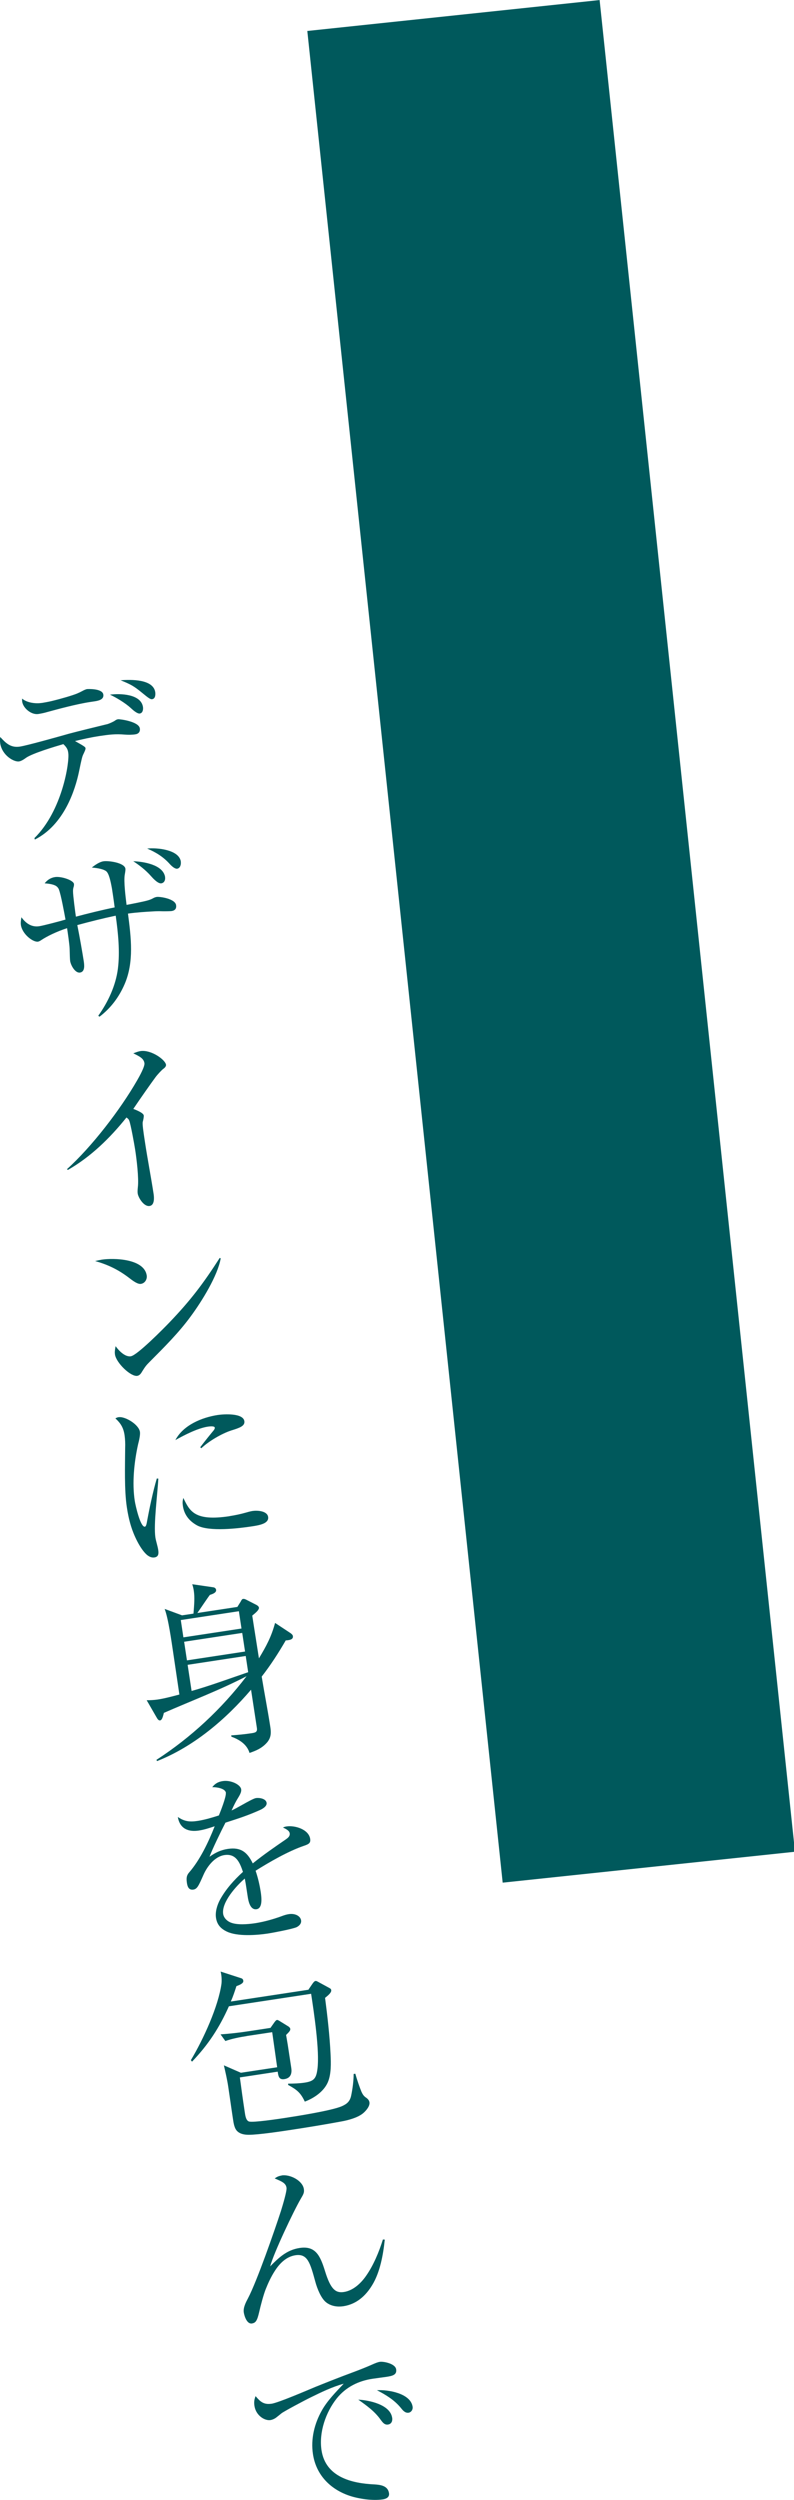 <?xml version="1.0" encoding="UTF-8"?>
<svg id="_レイヤー_2" data-name="レイヤー_2" xmlns="http://www.w3.org/2000/svg" viewBox="0 0 152 478">
  <defs>
    <style>
      .cls-1 {
        fill: #00595c;
      }
    </style>
  </defs>
  <g id="design">
    <rect class="cls-1" x="77.37" y="1.99" width="56.27" height="356.02" transform="translate(-18.32 12.07) rotate(-6.03)"/>
    <g>
      <path class="cls-1" d="M16.37,143.09c.03.18-.16.6-.46,1.22-.16.35-.28.76-.76,3.11-.75,3.65-2.88,10.28-8.48,13.11l-.08-.28c5.34-5.24,6.74-14.54,6.48-16.27-.07-.49-.14-.95-.94-1.7-1.59.46-5.98,1.77-7.18,2.64-.55.41-.99.62-1.31.67-.95.14-3.24-1.13-3.6-3.46-.06-.42-.05-.79,0-1.22,1.09,1.2,2.02,2.11,3.78,1.84,1.38-.21,7.51-1.93,9.41-2.47,1.21-.33,5.74-1.45,7.38-1.84.28-.08,1.16-.46,1.45-.69.16-.13.37-.2.54-.23.28-.04,3.96.41,4.17,1.75.1.64-.24,1.05-.87,1.14-.56.09-1.36.1-1.98.05-1.83-.16-3.07,0-4.94.28-1.55.24-3.09.58-4.62.95,1.82,1.02,1.98,1.14,2.02,1.39ZM8,134.41c.28-.04,1.48-.26,1.86-.36,1.99-.48,3.92-1.06,4.84-1.42.41-.17.74-.33,1.11-.53.33-.19.71-.32.82-.34.14-.02,2.97-.16,3.15,1.04.16,1.02-1.08,1.21-1.75,1.31l-.74.11c-2.65.4-6.29,1.39-8.3,1.94-.48.15-1.15.28-1.64.36-1.38.21-2.92-1.14-3.1-2.34-.03-.18-.03-.43-.02-.61.92.8,2.57,1.02,3.77.83ZM27.37,135.18c.07.49-.04,1.16-.61,1.25-.42.06-1.12-.48-1.71-1.04-1.01-.93-2.76-2-4-2.57,1.95-.26,5.94-.14,6.32,2.36ZM29.72,132.34c.05.35.08,1.25-.59,1.35-.32.05-.64-.16-2-1.28-1.53-1.25-2.11-1.55-4.04-2.34,2-.16,6.25-.23,6.63,2.28Z"/>
      <path class="cls-1" d="M11.25,170c-.11-.24-.33-.49-.57-.63-.55-.31-1.47-.43-2.13-.47.51-.66,1.17-1.08,1.98-1.2,1.16-.18,3.52.58,3.63,1.32.02.14-.01.4-.06.55-.1.3-.13.6-.12.88,0,.76.41,3.87.55,4.82,2.12-.57,5.25-1.34,7.42-1.77-.17-1.35-.44-3.11-.51-3.56-.27-1.51-.59-2.9-1.08-3.33-.46-.4-1.54-.63-2.78-.73.61-.49,1.46-1.09,2.24-1.2.95-.14,4.01.26,4.19,1.42.03.21-.04.66-.12,1.1-.24,1.3.17,4.44.34,5.82.84-.16,3.44-.66,4.09-.87.28-.08.62-.2.89-.35.27-.15.5-.26.79-.3.6-.09,3.52.33,3.71,1.56.1.67-.2,1.04-.87,1.14-.21.03-1.29.05-1.69.04-.73-.03-1.34-.01-1.77.02-1.5.08-3.11.18-4.88.42.59,4.56,1.19,9.26-.65,13.51-1.07,2.47-2.66,4.59-4.8,6.21l-.24-.18c1.88-2.63,3.35-5.77,3.76-9,.41-3.23.05-6.82-.42-10.14-2.45.52-4.92,1.14-7.35,1.8.44,2.17,1,5.4,1.22,6.81.11.74.32,2.11-.7,2.27-.95.14-1.77-1.42-1.89-2.2-.05-.32-.07-1.18-.1-2.33-.03-.93-.38-3.22-.49-3.96-2.06.67-3.81,1.55-4.83,2.21-.2.14-.49.33-.74.37-.92.14-2.99-1.39-3.27-3.18-.05-.32-.04-.72.1-1.49.82,1.14,1.92,1.94,3.4,1.72.81-.12,3.97-.96,5.04-1.27-.22-1.19-.88-4.84-1.28-5.79ZM31.6,167.71c.09.6-.19,1.11-.72,1.19-.28.04-.84-.09-1.98-1.39-1-1.15-2.35-2.17-3.39-2.84,1.92.07,5.73.64,6.1,3.04ZM34.61,164.73c.08.53-.09,1.28-.69,1.37-.39.06-.96-.39-1.4-.87-1.22-1.37-2.66-2.27-4.35-2.98,1.78-.2,6.09.16,6.45,2.48Z"/>
      <path class="cls-1" d="M27.52,213.28c.04.25-.11.95-.18,1.18-.12.41.1,1.86.4,3.83.5,3.31,1.15,6.64,1.66,9.95.11.7.23,2.2-.76,2.35-1.09.17-2.16-1.58-2.28-2.39-.05-.35-.01-.79.03-1.2.21-1.72-.24-5.41-.52-7.2-.14-.92-.86-4.92-1.14-5.56-.11-.24-.19-.33-.52-.57-3.16,3.94-6.84,7.53-11.22,10.03l-.17-.15c4.76-4.29,10.22-11.39,13.42-16.96.46-.79,1.51-2.68,1.41-3.31-.14-.92-.96-1.3-2.13-1.88.75-.29,1.06-.38,1.38-.43,2.01-.3,4.73,1.63,4.88,2.61.04.28-.2.57-.53.8-.26.18-1.1,1.07-1.49,1.6-.9,1.22-2.8,3.92-4.24,6.05.96.36,1.93.82,2,1.25Z"/>
      <path class="cls-1" d="M19.4,240.86c2.44-.37,8.2-.2,8.69,3.01.11.74-.35,1.49-1.09,1.61-.49.08-1.12-.23-2.27-1.13-2-1.53-4-2.53-6.52-3.23.38-.09.8-.19,1.19-.25ZM25.06,259.32c1.2-.18,6.27-5.31,7.36-6.45,4.05-4.22,6.49-7.44,9.64-12.35l.19.08c-.55,3.29-3.65,8.27-5.69,11.03-2.3,3.16-5.09,5.93-7.88,8.73-.69.68-.9.97-1.42,1.8-.23.39-.49.83-.98.91-1.27.19-4.03-2.49-4.27-4.08-.06-.39-.04-.75.12-1.6.6.85,1.8,2.11,2.93,1.94Z"/>
      <path class="cls-1" d="M22.75,270.97c1.16-.18,3.82,1.37,4.04,2.81.08.53-.13,1.53-.36,2.4-.75,3.4-1.16,7.35-.63,10.8.11.74,1.06,5.07,1.94,4.93.14-.02.28-.29.36-.74.43-2.41,1.18-6.02,1.92-8.48l.29.03c-.14,2.87-.94,8.76-.56,11.26.11.7.42,1.59.54,2.37.1.67.09,1.32-.72,1.44-.56.09-1.04-.17-1.45-.5-1.33-1.17-2.53-3.8-3.04-5.49-.36-1.17-.62-2.39-.8-3.63-.5-3.28-.34-7.95-.32-11.34.03-.76,0-1.62-.11-2.4-.21-1.41-.71-2.27-1.76-3.23.17-.1.4-.21.65-.24ZM41.69,270.55c1.13-.17,4.85-.41,5.09,1.18.14.95-.96,1.3-2.54,1.79-1.82.6-4.31,2.06-5.7,3.39l-.21-.19c.69-.93,2.33-2.95,2.55-3.2.18-.21.26-.44.24-.54-.06-.39-1.08-.23-1.33-.2-1.94.29-4.52,1.62-6.22,2.57,1.51-2.86,5.05-4.33,8.12-4.8ZM43.94,289.89c1.09-.17,2.18-.4,3.22-.7.55-.16.94-.25,1.22-.29.88-.13,2.78-.02,2.95,1.14.19,1.27-1.67,1.59-3.05,1.8-2.61.4-8.22,1.07-10.54-.17-1.5-.82-2.48-2.04-2.73-3.73-.09-.6-.07-.96.09-1.53,1.22,2.55,2.17,4.5,8.84,3.49Z"/>
      <path class="cls-1" d="M46.1,306.18c.2-.36.26-.44.44-.46.21-.03.4.05.56.13l1.96,1c.23.11.48.32.51.53.06.39-.51.91-1.28,1.53.41,2.71.86,5.42,1.28,8.17,1.41-2.34,2.37-4.11,3.09-6.77l2.97,1.96c.2.15.41.33.44.55.09.6-.5.73-.93.79-.14.02-.25.04-.43.03-1.4,2.41-2.89,4.73-4.61,6.93.52,3.2,1.15,6.39,1.65,9.63.17,1.09.16,1.99-.57,2.9-.95,1.12-2.07,1.61-3.41,2.07-.5-1.65-1.94-2.55-3.47-3.11l-.04-.25c1.32-.09,2.64-.22,3.95-.42.64-.1,1.09-.2.97-.98-.37-2.43-.75-4.9-1.12-7.33-4.84,5.67-10.98,10.89-18,13.65l-.11-.24c6.61-4.28,12.49-9.75,17.25-15.99-5.12,2.65-10.55,4.7-15.83,7.01-.22.93-.4,1.39-.72,1.44-.32.05-.52-.32-.66-.55l-1.91-3.31c.76,0,1.37-.03,2.14-.14,1.31-.2,2.87-.62,4.12-.95-.41-2.71-.79-5.4-1.2-8.11-.32-2.11-.91-6.42-1.62-8.26l3.33,1.23,2.19-.33c.15-1.86.25-3.1.06-4.37-.06-.42-.16-.84-.3-1.25l3.99.58c.26.03.53.17.58.49.09.56-.74.83-1.19.97-.39.49-1.89,2.74-2.4,3.46l7.66-1.16.67-1.07ZM34.61,309.76l.5,3.31,11.12-1.69-.5-3.31-11.12,1.69ZM35.79,317.47l11.12-1.69-.54-3.56-11.12,1.69.54,3.56ZM36.68,323.32c3.19-.88,7.57-2.48,10.83-3.59l-.47-3.1-11.12,1.69.76,5Z"/>
      <path class="cls-1" d="M43.25,342.8c-.13-.88-1.9-1.12-2.62-1.08.54-.7,1.14-1.04,2.02-1.17,1.55-.24,3.39.68,3.52,1.56.06.42-.09.84-.61,1.68-.38.6-.74,1.3-1.23,2.38.41-.17,1.41-.72,1.94-1.02,1.2-.68,2.33-1.29,2.72-1.35.67-.1,1.93.1,2.05.91.1.64-.76,1.16-1.31,1.39-2.3,1.03-4.02,1.58-6.57,2.4-.81,1.56-2.57,5.18-3.05,6.52,1.11-.78,2.11-1.29,3.49-1.5,2.51-.38,3.74.62,4.79,2.77,2.03-1.64,4.18-3.12,6.34-4.6.39-.28.81-.59.73-1.16-.06-.42-.47-.72-1.29-1.1.24-.11.37-.16.69-.21,1.59-.24,4.24.55,4.52,2.38.12.81-.28,1.02-1.24,1.34-2.99,1.03-6.54,3.08-9.21,4.75.46,1.34.78,2.73.99,4.1.13.88.43,3.07-.8,3.26-1.24.19-1.57-1.56-1.7-2.41-.09-.56-.18-1.16-.26-1.69-.09-.6-.18-1.16-.3-1.76-1.6,1.36-4.47,4.53-4.14,6.76.11.7.63,1.27,1.33,1.6,1.24.57,3.42.38,4.76.18,1.77-.27,3.63-.8,5.27-1.41.48-.18.79-.26,1.21-.33,1.24-.19,2.23.38,2.35,1.19.1.63-.41,1.11-.92,1.33-.85.35-4.36,1.02-5.38,1.18-2.22.34-5.87.6-7.89-.35-1.21-.57-1.91-1.37-2.1-2.64-.18-1.16.24-2.49.77-3.47,1.13-2.05,2.68-3.76,4.39-5.32-.6-1.78-1.33-3.55-3.56-3.21-1.84.28-3.28,2.16-3.98,3.74-.94,2.12-1.21,2.74-1.95,2.86-.88.13-1.13-.55-1.24-1.29-.18-1.16.08-1.6.48-2.05,1.99-2.32,3.59-5.59,4.84-8.77-1,.33-2.03.67-3.05.82-2.01.3-3.63-.35-4.01-2.6,1.29.89,2.32.98,3.83.75,1.31-.2,2.79-.64,4.03-1.04.32-.77,1.44-3.61,1.33-4.31Z"/>
      <path class="cls-1" d="M59.05,380.42l.8-1.17c.12-.16.33-.45.54-.48.14-.02.26.03.42.12l2.13,1.16c.31.17.43.22.47.47.07.46-.57.99-1.18,1.48.45,3.43.89,7.29,1.05,10.73.08,1.72.16,3.87-.54,5.45-.78,1.74-2.61,2.99-4.39,3.66-.8-1.72-1.54-2.29-3.19-3.19v-.25c1.01,0,2.16-.04,3.15-.19,1.8-.27,2.23-.81,2.46-2.61.45-3.42-.67-10.82-1.21-14.38l-15.74,2.39c-1.83,4.1-3.94,7.34-7.06,10.59l-.22-.29c2.42-4.04,5.26-10.28,5.86-14.62.05-.37.04-1.16-.03-1.62-.04-.25-.07-.46-.14-.7l3.8,1.23c.34.09.5.21.55.53.07.49-.67.79-1.32,1.03-.32.99-.64,1.97-1.07,2.94l14.9-2.26ZM47.22,389.31c-1.38.21-2.78.49-4.08.94l-.92-1.27c1.82-.13,3.63-.33,5.43-.61l4.13-.63.74-1.05c.12-.16.33-.45.51-.47.11-.02.26.07.5.21l1.64,1.01c.24.14.38.34.4.48.05.32-.23.61-.8,1.17.22,1.23.41,2.43.59,3.66.13.88.27,1.76.4,2.64.17,1.09-.13,1.97-1.33,2.15-.88.13-1.1-.37-1.22-1.11l-.05-.32-7.24,1.1c.27,2.01.54,4.03.96,6.78.11.74.26,1.47.79,1.65.76.24,5.7-.5,6.8-.67,2.29-.35,9.14-1.42,11.03-2.28.98-.44,1.52-.95,1.74-2.07.25-1.19.47-2.85.46-4.07l.32-.05c.31,1.11.84,2.65,1.18,3.46.22.47.41.77.77,1.04.44.29.7.58.76.97.11.74-.66,1.61-1.17,2.05-1.02.88-2.9,1.38-4.2,1.61-3.2.59-6.4,1.12-9.65,1.61-1.62.25-6.32.96-8.13.94-.94,0-1.66-.22-2.12-.65-.58-.52-.73-1.48-.87-2.43-.39-2.57-.62-4.31-.89-6.07-.21-1.41-.53-2.77-.84-4.13l3.25,1.42,6.95-1.05-.95-6.71-4.91.74Z"/>
      <path class="cls-1" d="M53.91,415.95c1.66-.25,4.02,1.01,4.26,2.6.11.7-.1,1.03-.61,1.9-1.32,2.25-5.18,10.37-5.84,12.89,1.66-1.69,3.2-3.15,5.64-3.52,3.04-.46,3.94,1.46,4.86,4.42,1.07,3.48,2.02,4.24,3.61,4,1.73-.26,3.22-1.61,4.23-3.06,1.43-2.02,2.51-4.63,3.24-6.98l.36.02c-.29,2.82-.89,6.23-2.4,8.69-1.27,2.1-3.05,3.67-5.52,4.05-1.13.17-2.35,0-3.29-.73-.98-.75-1.74-2.65-2.09-3.97-.98-3.56-1.47-5.4-3.8-5.05-1.77.27-3.05,1.58-3.98,3.05-.7,1.08-1.27,2.32-1.74,3.51-.44,1.15-.94,3.06-1.22,4.29-.39,1.68-.66,2.08-1.4,2.2-.95.14-1.44-1.4-1.55-2.11-.14-.92.39-1.93.81-2.72,1.71-3.25,5.08-12.92,6.31-16.71.29-.95,1.16-3.78,1.06-4.41-.13-.88-.87-1.2-2.26-1.78.42-.32.79-.48,1.32-.56Z"/>
      <path class="cls-1" d="M51.96,459.61c1.34-.2,6.8-2.55,8.43-3.23,2.31-.93,4.66-1.86,6.99-2.72,1.47-.55,2.66-1.02,3.64-1.45.84-.38,1.29-.56,1.71-.62.64-.1,2.94.31,3.11,1.44.16,1.06-.71,1.26-1.91,1.44-.88.13-1.77.23-2.62.36-2.72.41-5.1,1.6-6.83,3.74-2.12,2.66-3.45,6.51-2.93,9.93.78,5.11,5.77,6.34,10.17,6.53,1.17.08,2.53.26,2.75,1.67.12.78-.52,1.09-1.19,1.19-1.91.29-4.49-.08-6.31-.67-3.73-1.24-6.46-4-7.06-7.98-.44-2.89.27-5.81,1.69-8.33,1.05-1.89,2.74-3.59,4.2-5.14-2.22.62-4.3,1.63-6.32,2.62-1.18.57-5.15,2.69-5.6,3.05-.32.26-.71.58-1,.8-.29.23-.76.44-1.12.49-1.06.16-2.76-.84-3.05-2.71-.11-.74-.04-1.22.22-1.87.88,1.05,1.55,1.67,3.04,1.45ZM75.08,462.27c.09.6-.11,1.2-.78,1.31s-1.03-.38-1.4-.87c-1.16-1.66-2.69-2.73-4.31-3.89,2.11.11,6.1.95,6.48,3.45ZM78.99,460.16c.09.6-.3,1.09-.76,1.16-.67.1-1.11-.44-1.47-.89-1.25-1.54-2.88-2.52-4.6-3.41,2.11-.14,6.44.58,6.83,3.15Z"/>
    </g>
  </g>
</svg>